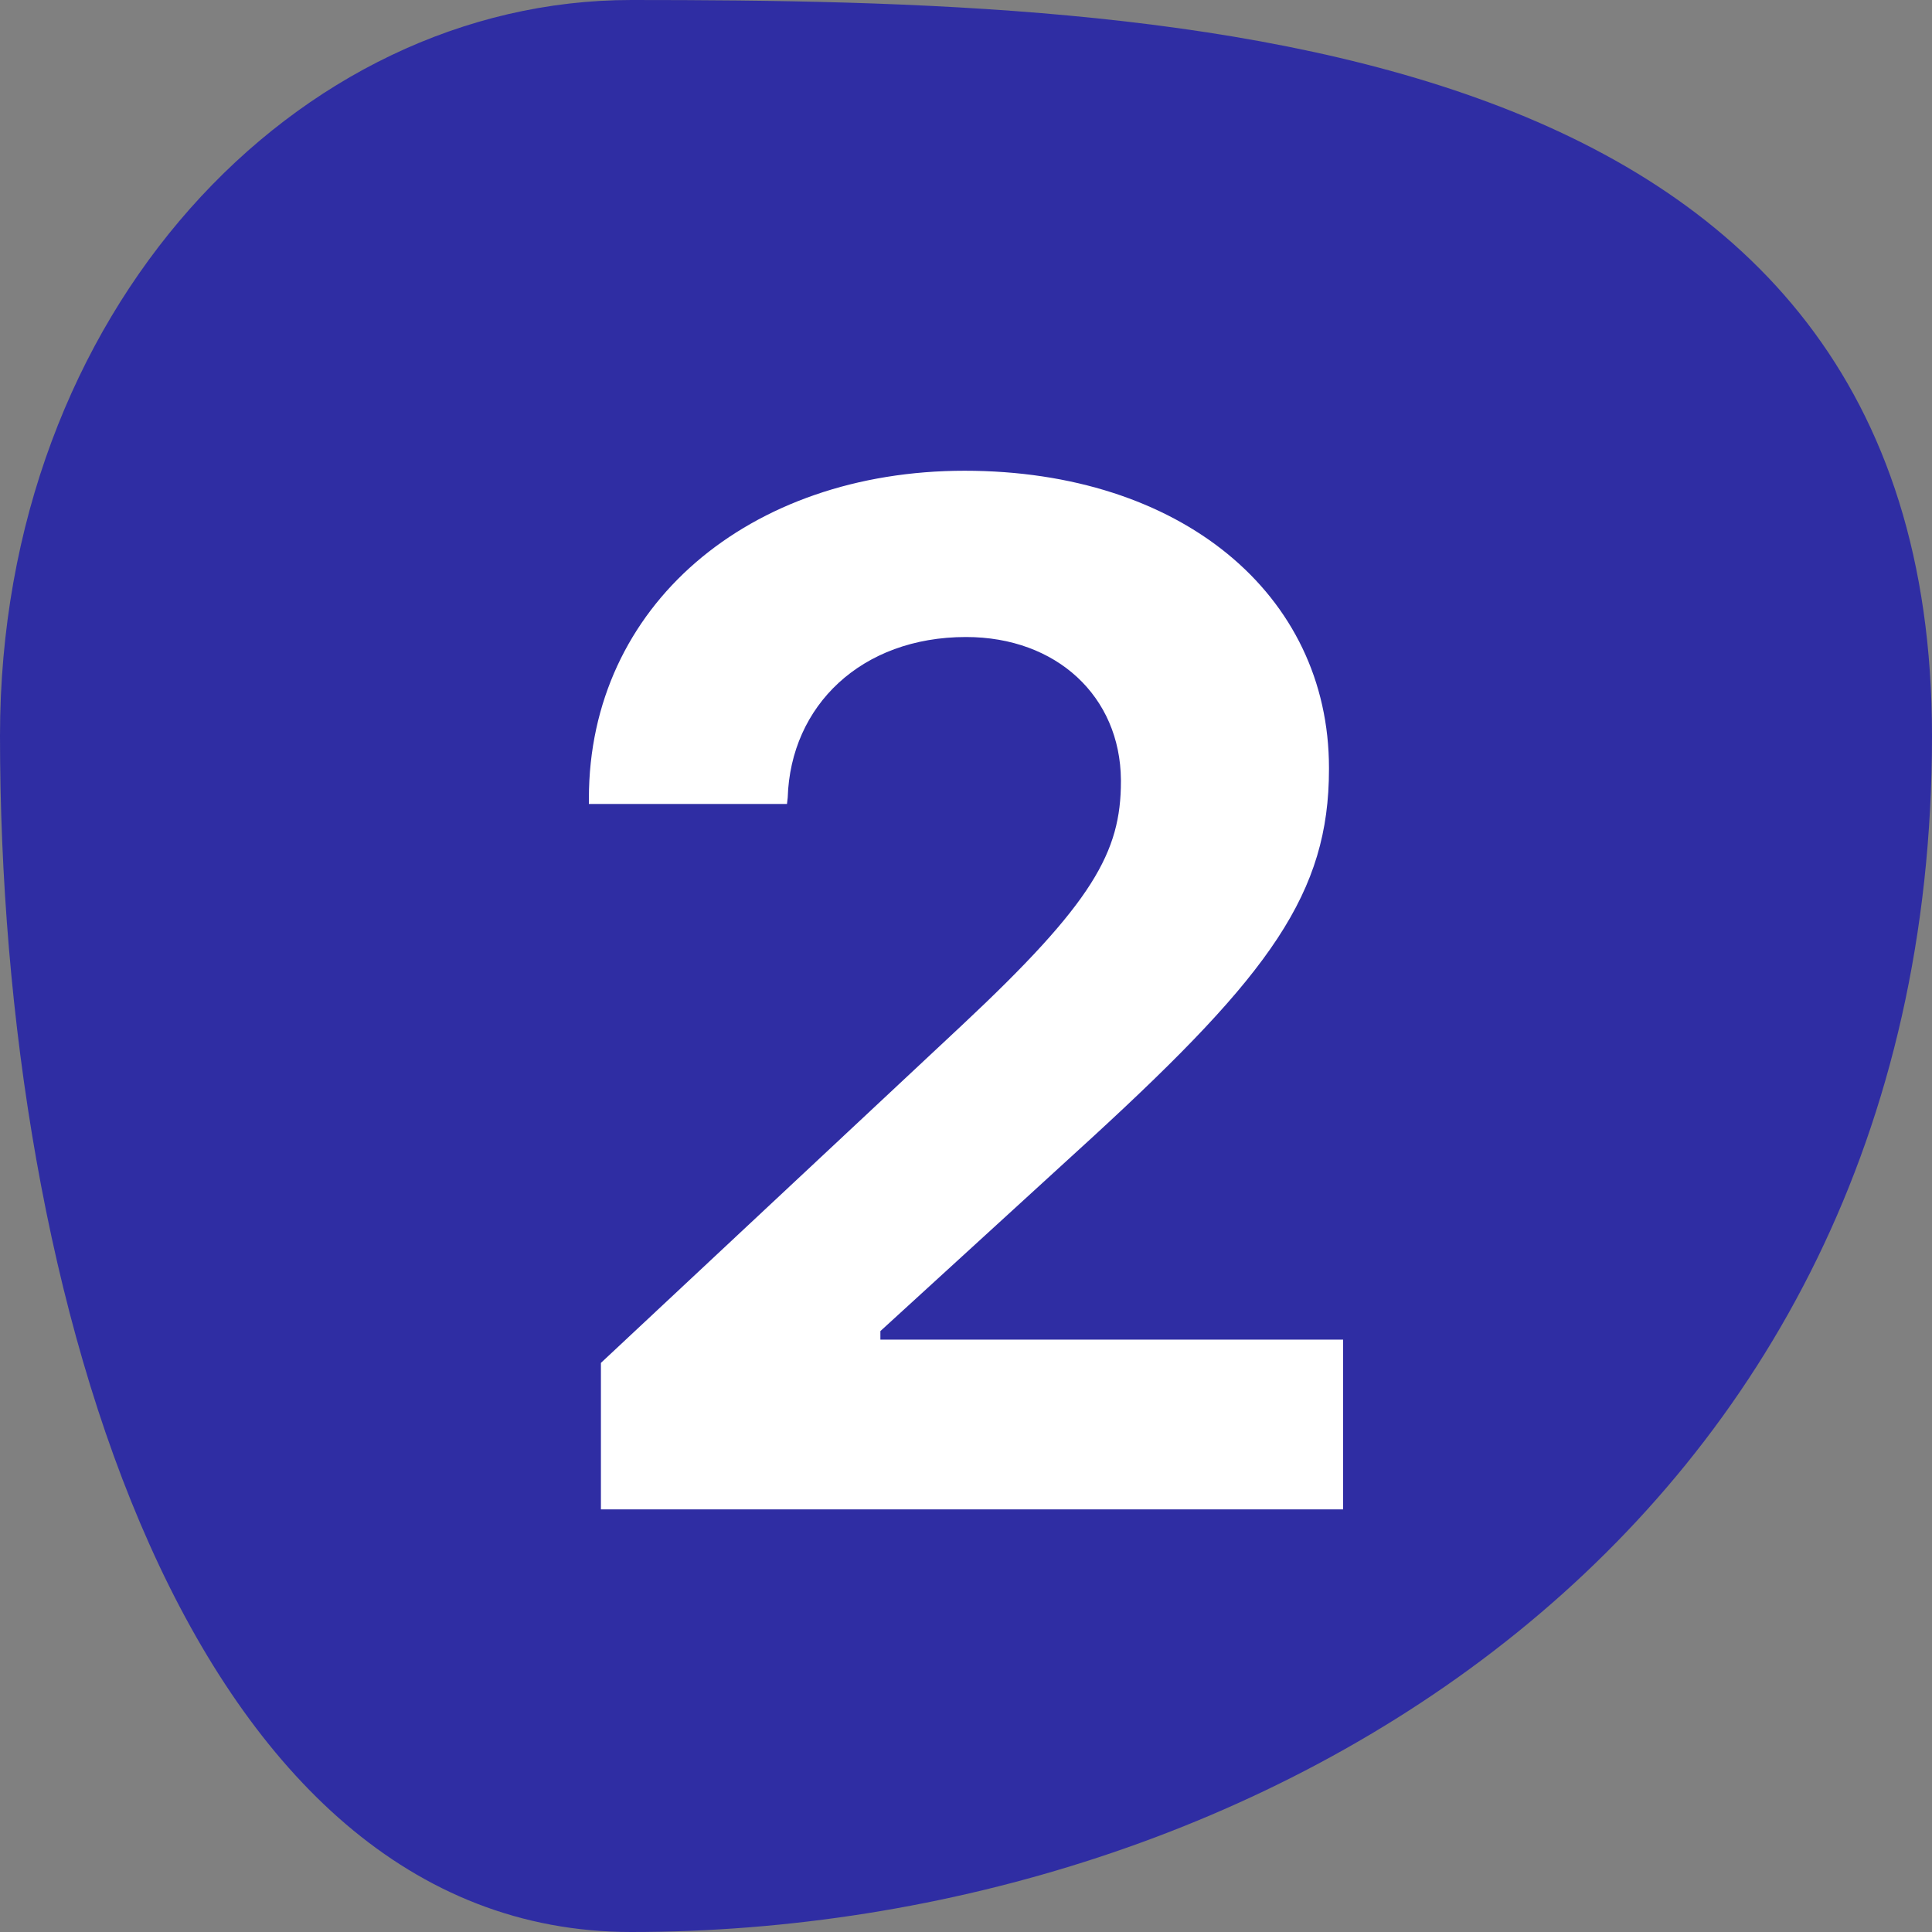 <svg width="32" height="32" viewBox="0 0 32 32" fill="none" xmlns="http://www.w3.org/2000/svg">
<rect x="0" y="0" width="32" height="32" fill="#808080" stroke="none"/>
<path fill-rule="evenodd" clip-rule="evenodd" d="M10.454 0C19.664 0 32 0.48 32 12.189C32 25.391 20.838 32 10.454 32C3.126 32 0 21.505 0 12.189C0 5.146 4.915 0 10.454 0Z" fill="#2F2DA3"/>
<path d="M9.953 25H22.246V22.188H14.582V22.047L18.121 18.812C21.039 16.129 22.012 14.793 22.012 12.742V12.719C22.012 9.836 19.551 7.797 15.977 7.797C12.402 7.797 9.754 10.035 9.754 13.223V13.316H13.035L13.047 13.211C13.094 11.688 14.266 10.551 16 10.551C17.5 10.551 18.555 11.535 18.566 12.918V12.941C18.566 14.113 18.109 14.945 15.93 16.984L9.953 22.574V25Z" fill="white"/>
</svg>
